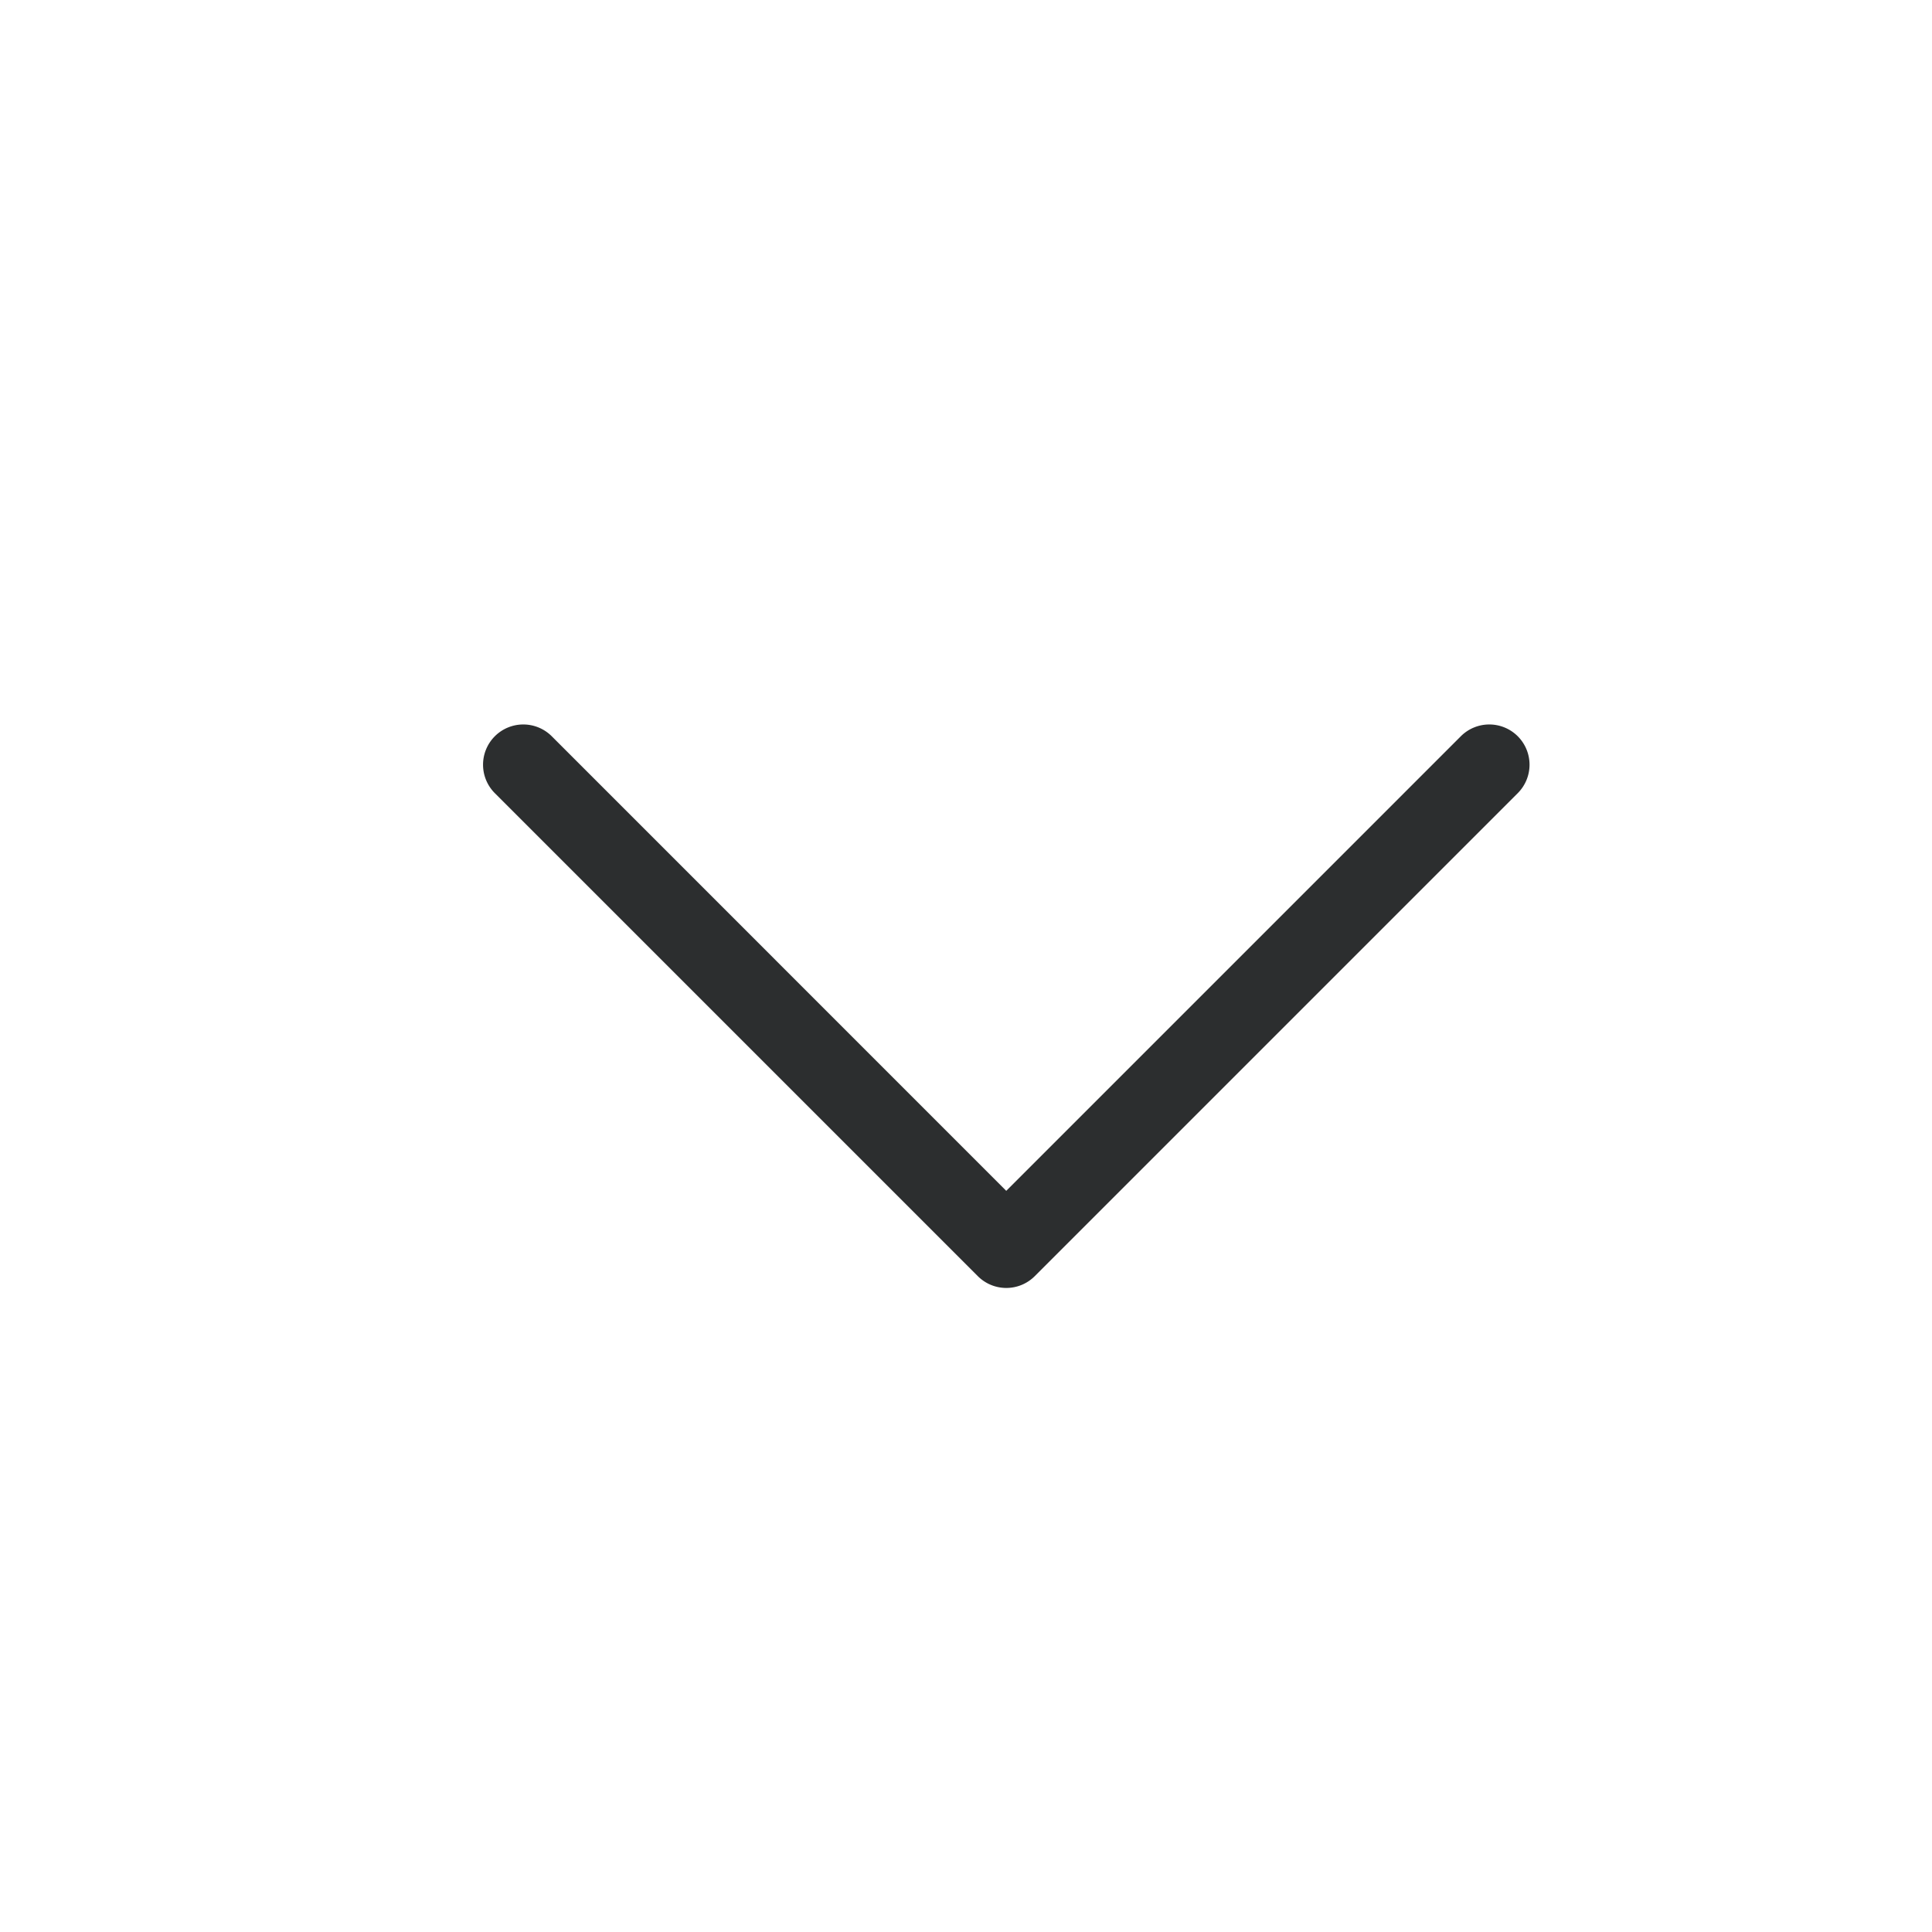 <svg xmlns="http://www.w3.org/2000/svg" width="24" height="24" viewBox="0 0 24 24">
  <g id="Icons_chevron-up" data-name="Icons/chevron-up" transform="translate(0 24)">
    <path id="Path" d="M.854-6.854a.5.5,0,0,0-.707,0,.5.5,0,0,0,0,.707l6,6a.5.5,0,0,0,.707,0l6-6a.5.5,0,0,0,0-.707.5.5,0,0,0-.707,0L6.5-1.207Z" transform="translate(6 -8)" fill="#2c2e2f"/>
    <rect id="Padding" width="24" height="24" transform="translate(0 -24)" fill="none"/>
  </g>
</svg>

